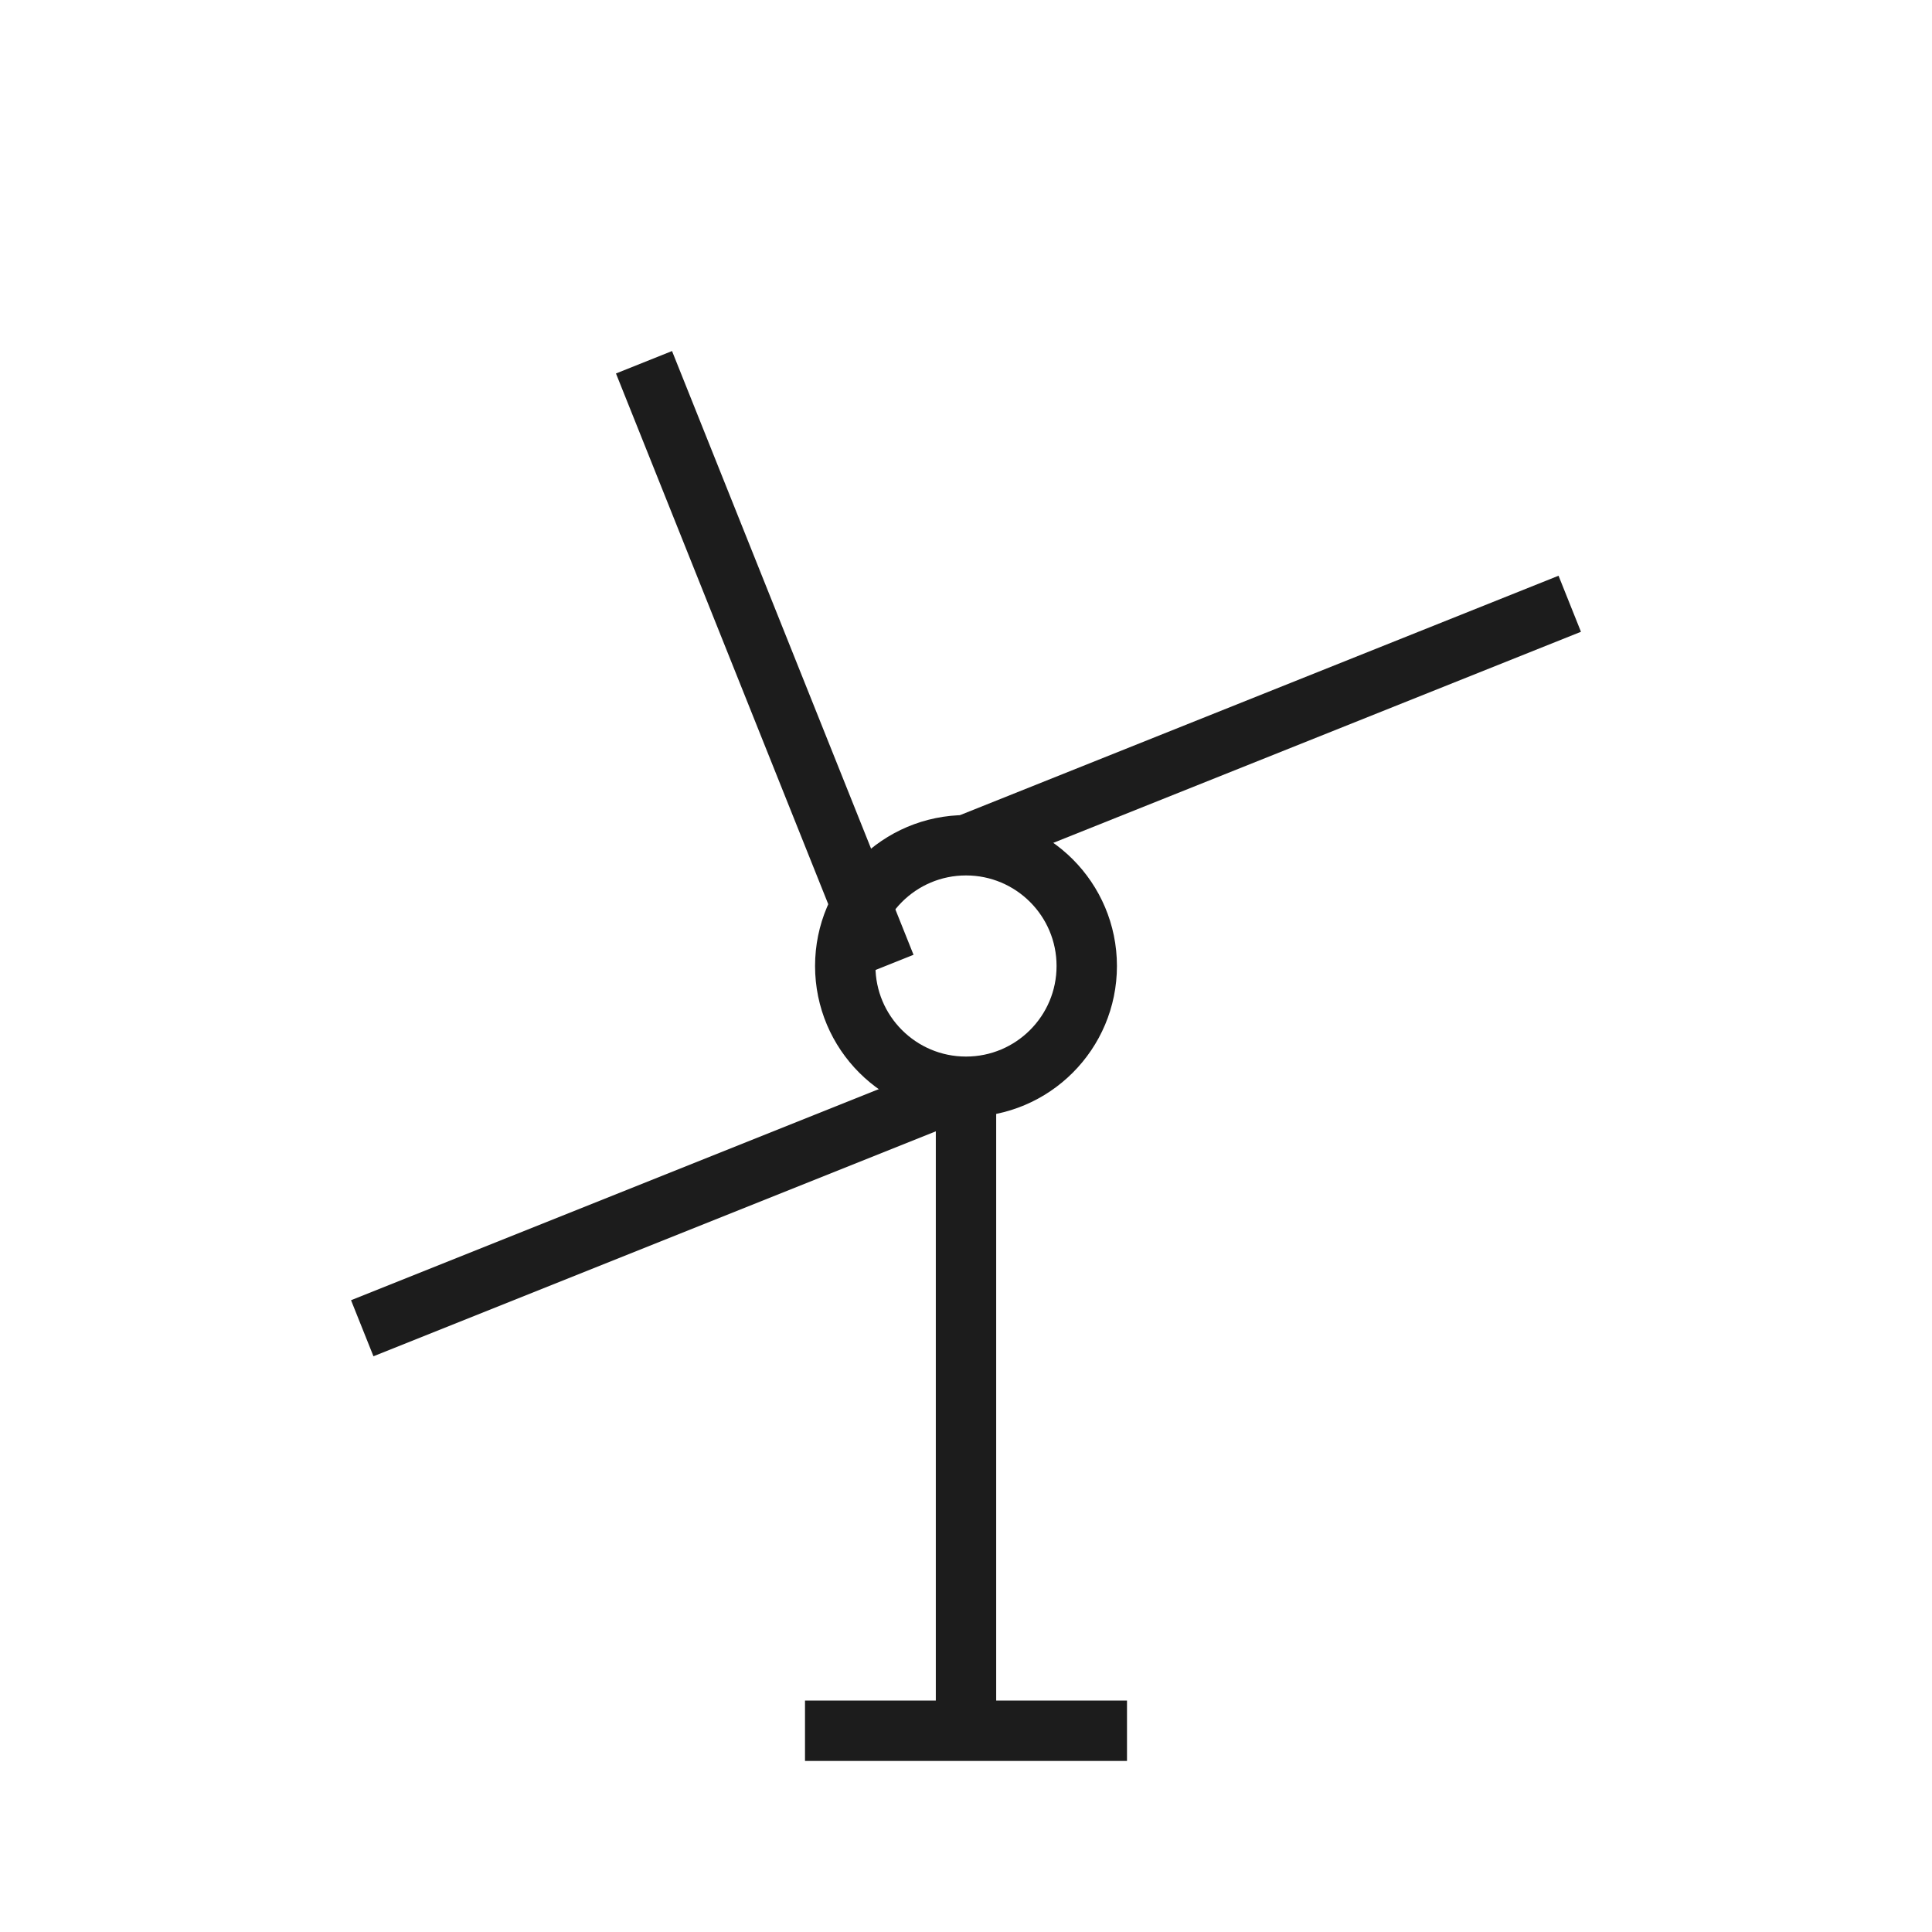 <svg xmlns="http://www.w3.org/2000/svg" width="96" height="96" viewBox="0 0 96 96">
  <g fill="none" stroke="#1C1C1C" stroke-width="3">
    <circle cx="48" cy="48" r="6"/>
    <path d="M48 42 L78 30"/>
    <path d="M48 54 L18 66"/>
    <path d="M44 48 L32 18"/>
    <line x1="48" y1="54" x2="48" y2="86"/>
    <line x1="40" y1="86" x2="56" y2="86"/>
  </g>
</svg>